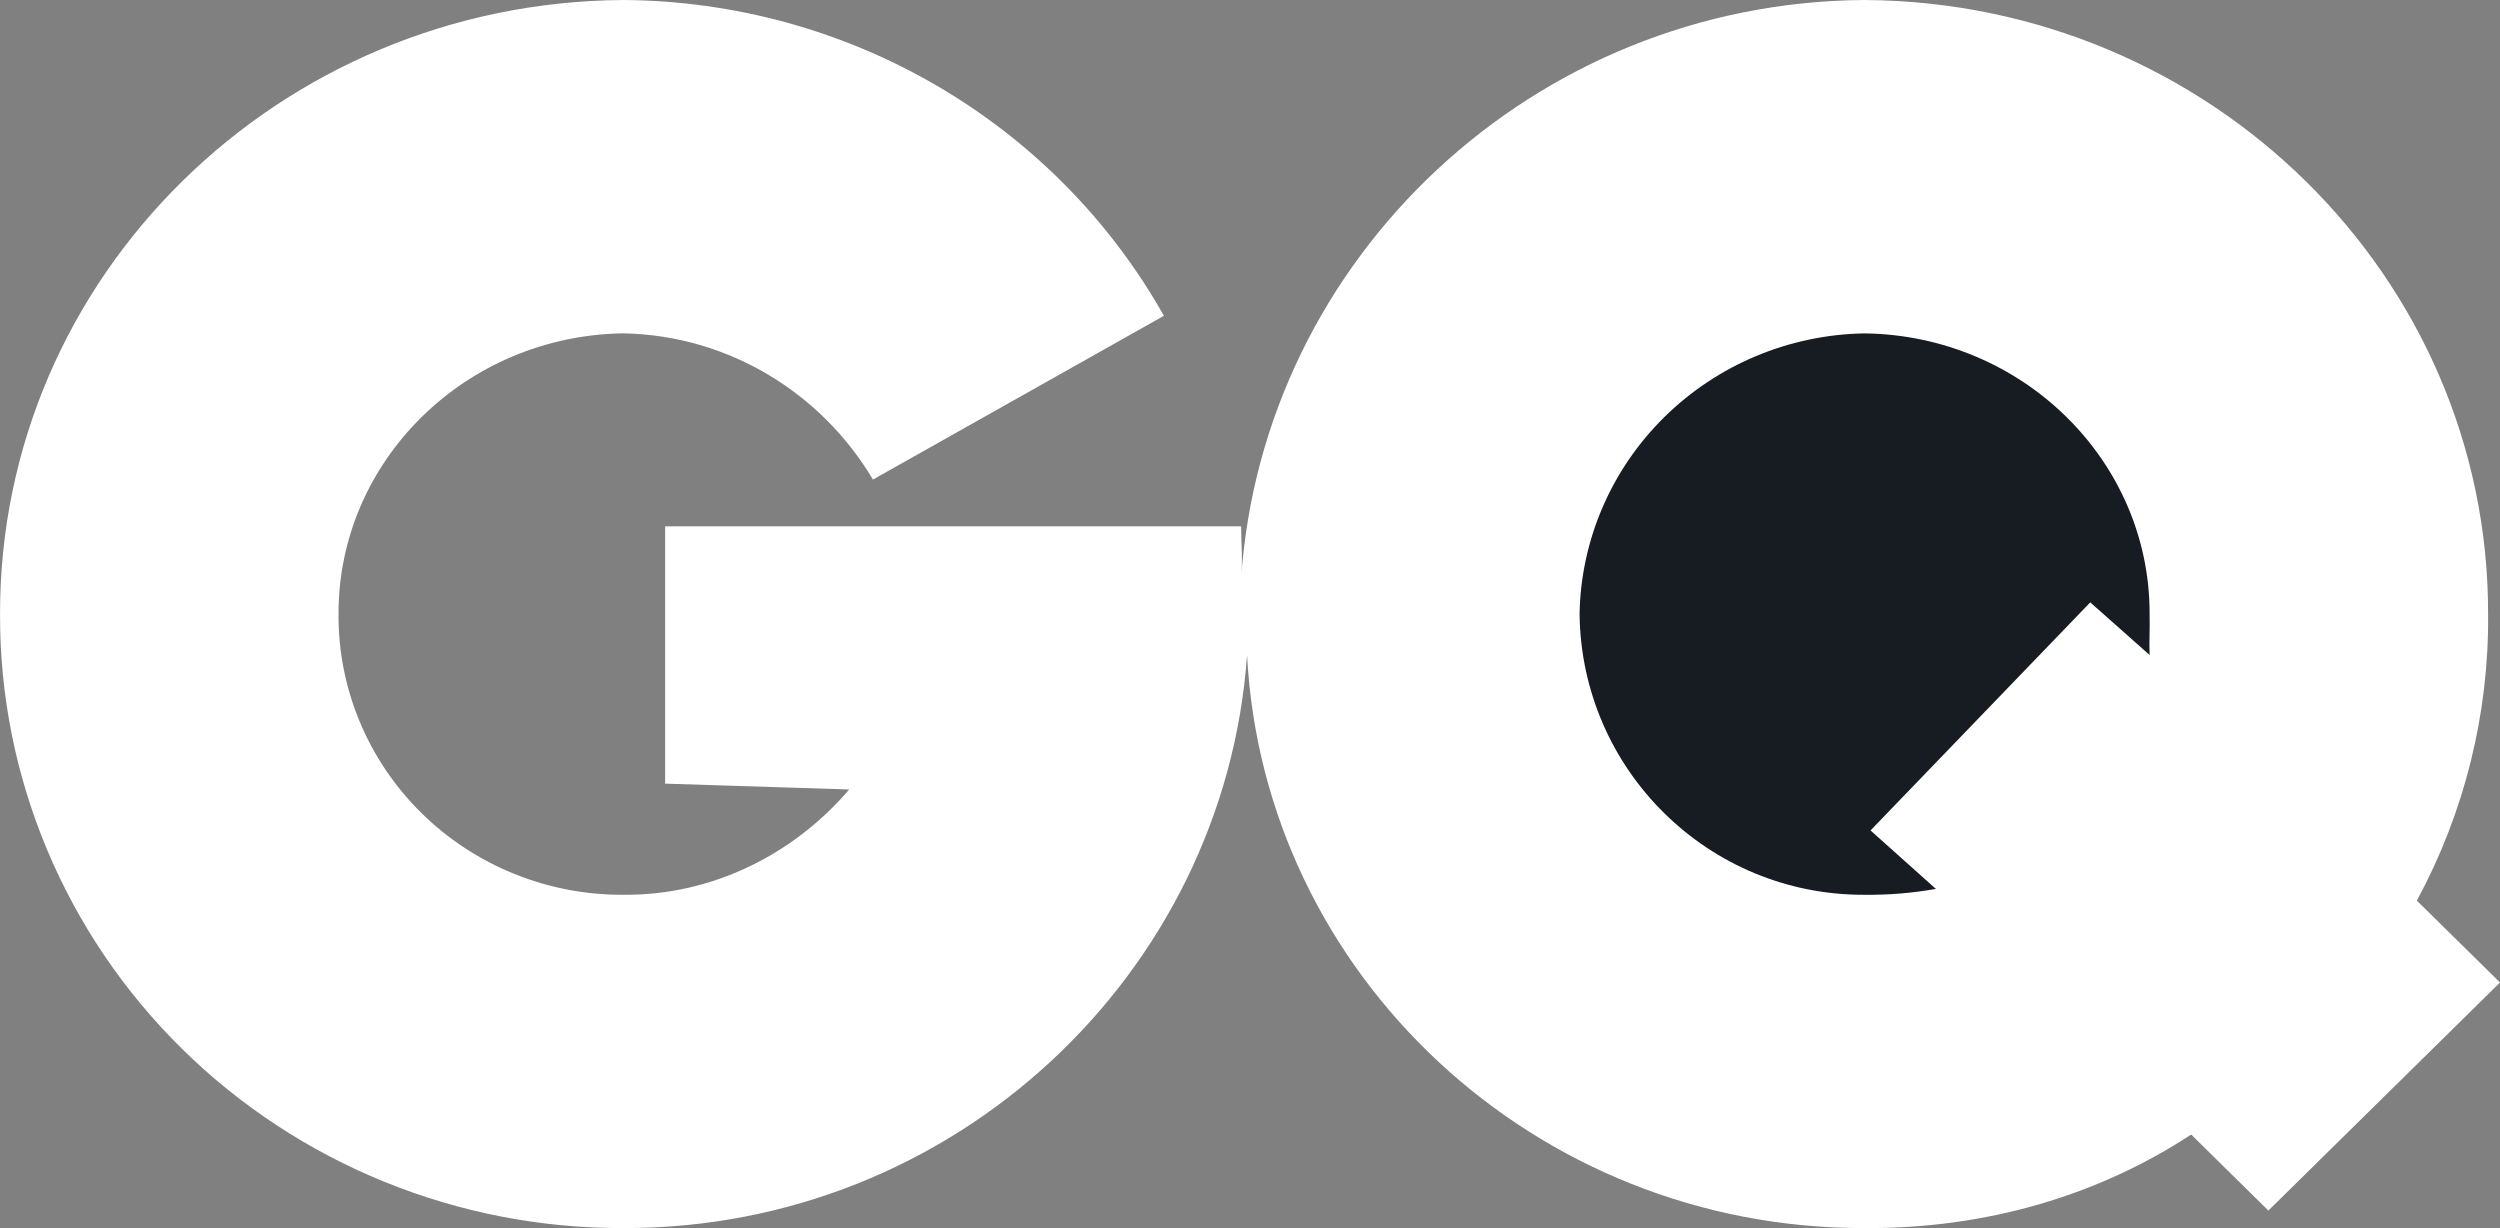 <svg width="57" height="28" viewBox="0 0 57 28" fill="none" xmlns="http://www.w3.org/2000/svg">
<rect x="0" y="0" width="57" height="28" fill="#808080" stroke="none"/>
<g clip-path="url(#clip0_5986_22479)">
<path d="M55.104 20.534C56.191 18.524 56.749 16.278 56.729 14.001C56.74 6.312 50.381 0.049 42.513 0C34.972 0.047 28.789 5.878 28.297 13.2C28.338 12.792 28.299 12.363 28.297 12.001H15.165V17.867L19.362 18C18.123 19.452 16.27 20.418 14.217 20.401C13.362 20.406 12.514 20.244 11.724 19.924C10.933 19.604 10.214 19.133 9.61 18.538C9.005 17.942 8.527 17.235 8.202 16.456C7.877 15.677 7.713 14.842 7.718 14.001C7.711 10.509 10.611 7.649 14.217 7.6C16.616 7.649 18.73 8.96 19.903 10.934L26.537 7.2C25.316 5.033 23.532 3.223 21.367 1.958C19.202 0.693 16.734 0.017 14.217 0C6.349 0.047 -0.01 6.309 0.001 14.001C-0.005 15.841 0.358 17.664 1.07 19.365C1.783 21.067 2.829 22.613 4.151 23.914C5.472 25.215 7.042 26.246 8.769 26.947C10.497 27.649 12.348 28.007 14.217 28C21.747 28.018 27.92 22.207 28.433 14.934C28.809 22.207 34.983 28.02 42.513 28C45.286 28.018 47.85 27.252 49.959 25.867L51.719 27.601L57 22.401L55.104 20.534Z" fill="white"/>
<path d="M49.011 14.934L47.658 13.734L42.648 18.934L44.138 20.267C43.602 20.363 43.057 20.407 42.513 20.401C38.959 20.418 36.057 17.561 36.014 14.001C36.043 12.312 36.737 10.701 37.95 9.507C39.162 8.313 40.798 7.629 42.513 7.601C46.119 7.649 49.02 10.509 49.011 14.001C49.02 14.336 48.998 14.636 49.011 14.934Z" fill="#171C22"/>
</g>
<defs>
<clipPath id="clip0_5986_22479">
<rect width="57" height="28" fill="white"/>
</clipPath>
</defs>
</svg>